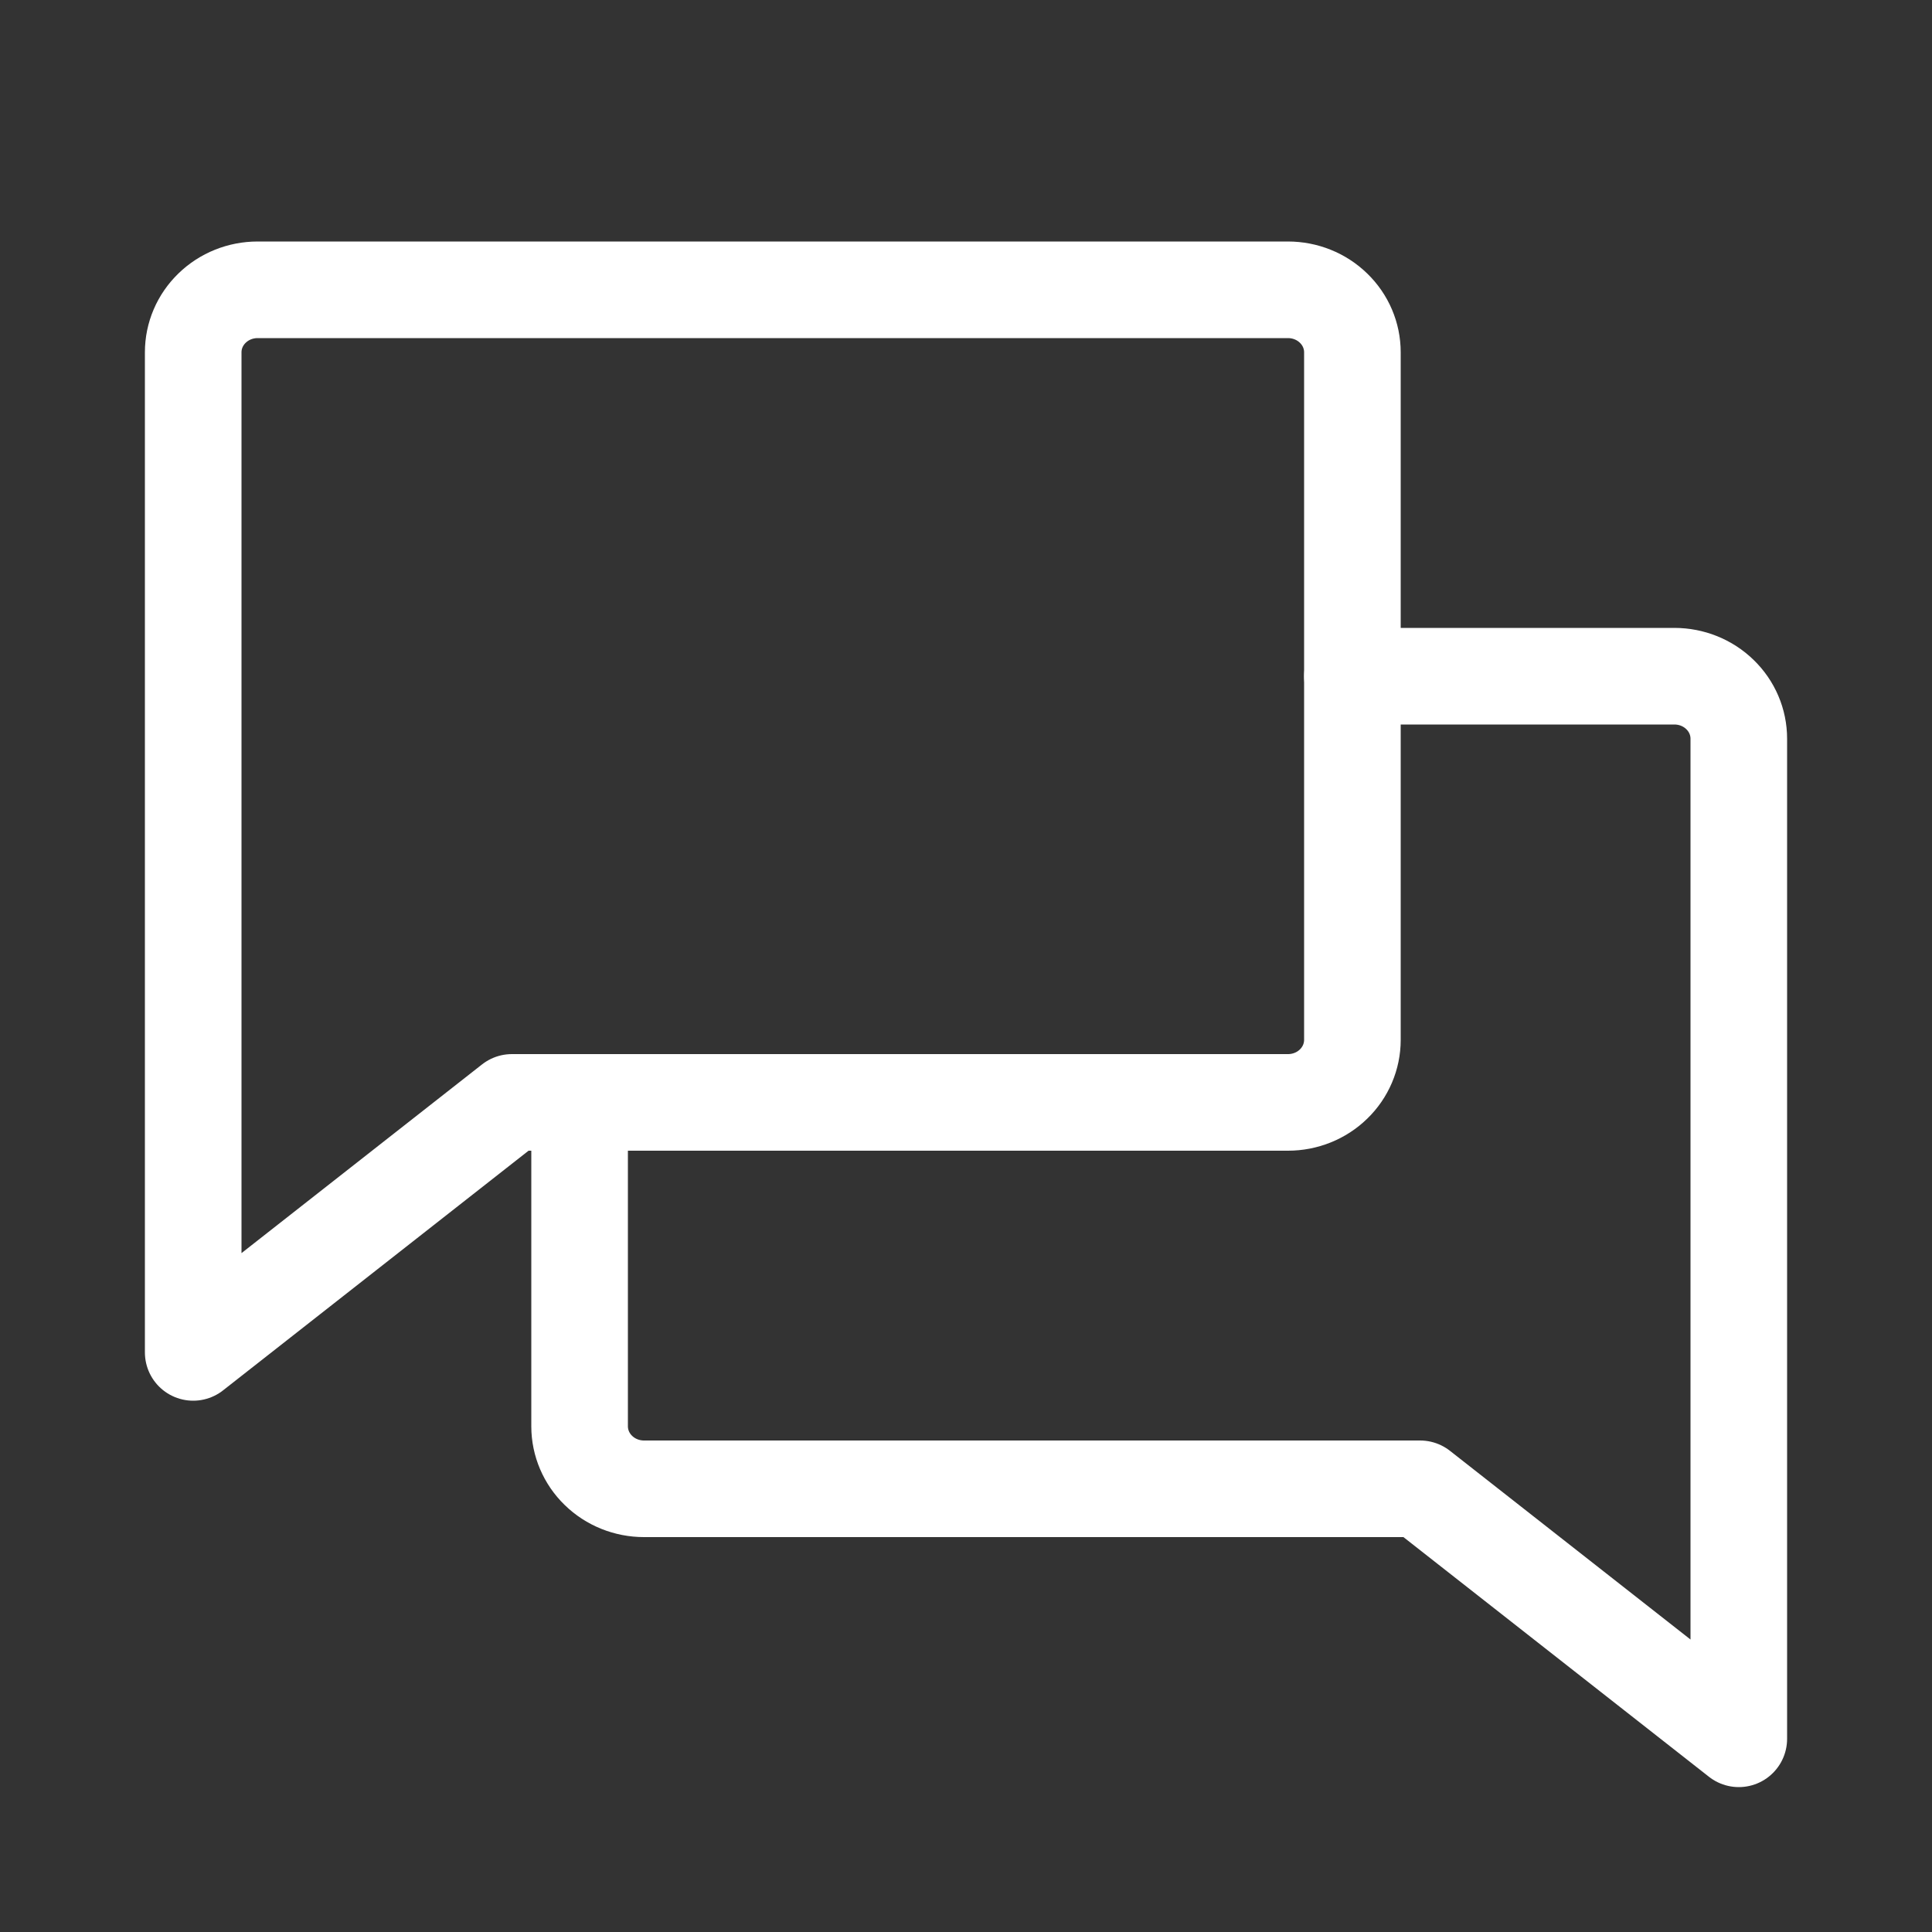 <svg width="20" height="20" viewBox="0 0 20 20" fill="none" xmlns="http://www.w3.org/2000/svg">
<rect x="0" y="0" width="20" height="20" fill="#333333" stroke="none"/>
<path d="M5.299 11.412L2 14V3.647C2 3.475 2.07 3.311 2.195 3.19C2.32 3.068 2.49 3 2.667 3H13.333C13.51 3 13.68 3.068 13.805 3.19C13.93 3.311 14 3.475 14 3.647V10.765C14 10.936 13.93 11.101 13.805 11.222C13.68 11.344 13.51 11.412 13.333 11.412H5.299Z" stroke="white" stroke-linecap="round" stroke-linejoin="round"/>
<path d="M6 11.529V14.765C6 14.936 6.07 15.101 6.195 15.222C6.32 15.344 6.49 15.412 6.667 15.412H14.701L18 18V7.647C18 7.475 17.93 7.311 17.805 7.19C17.68 7.068 17.51 7 17.333 7H14" stroke="white" stroke-linecap="round" stroke-linejoin="round"/>
</svg>
